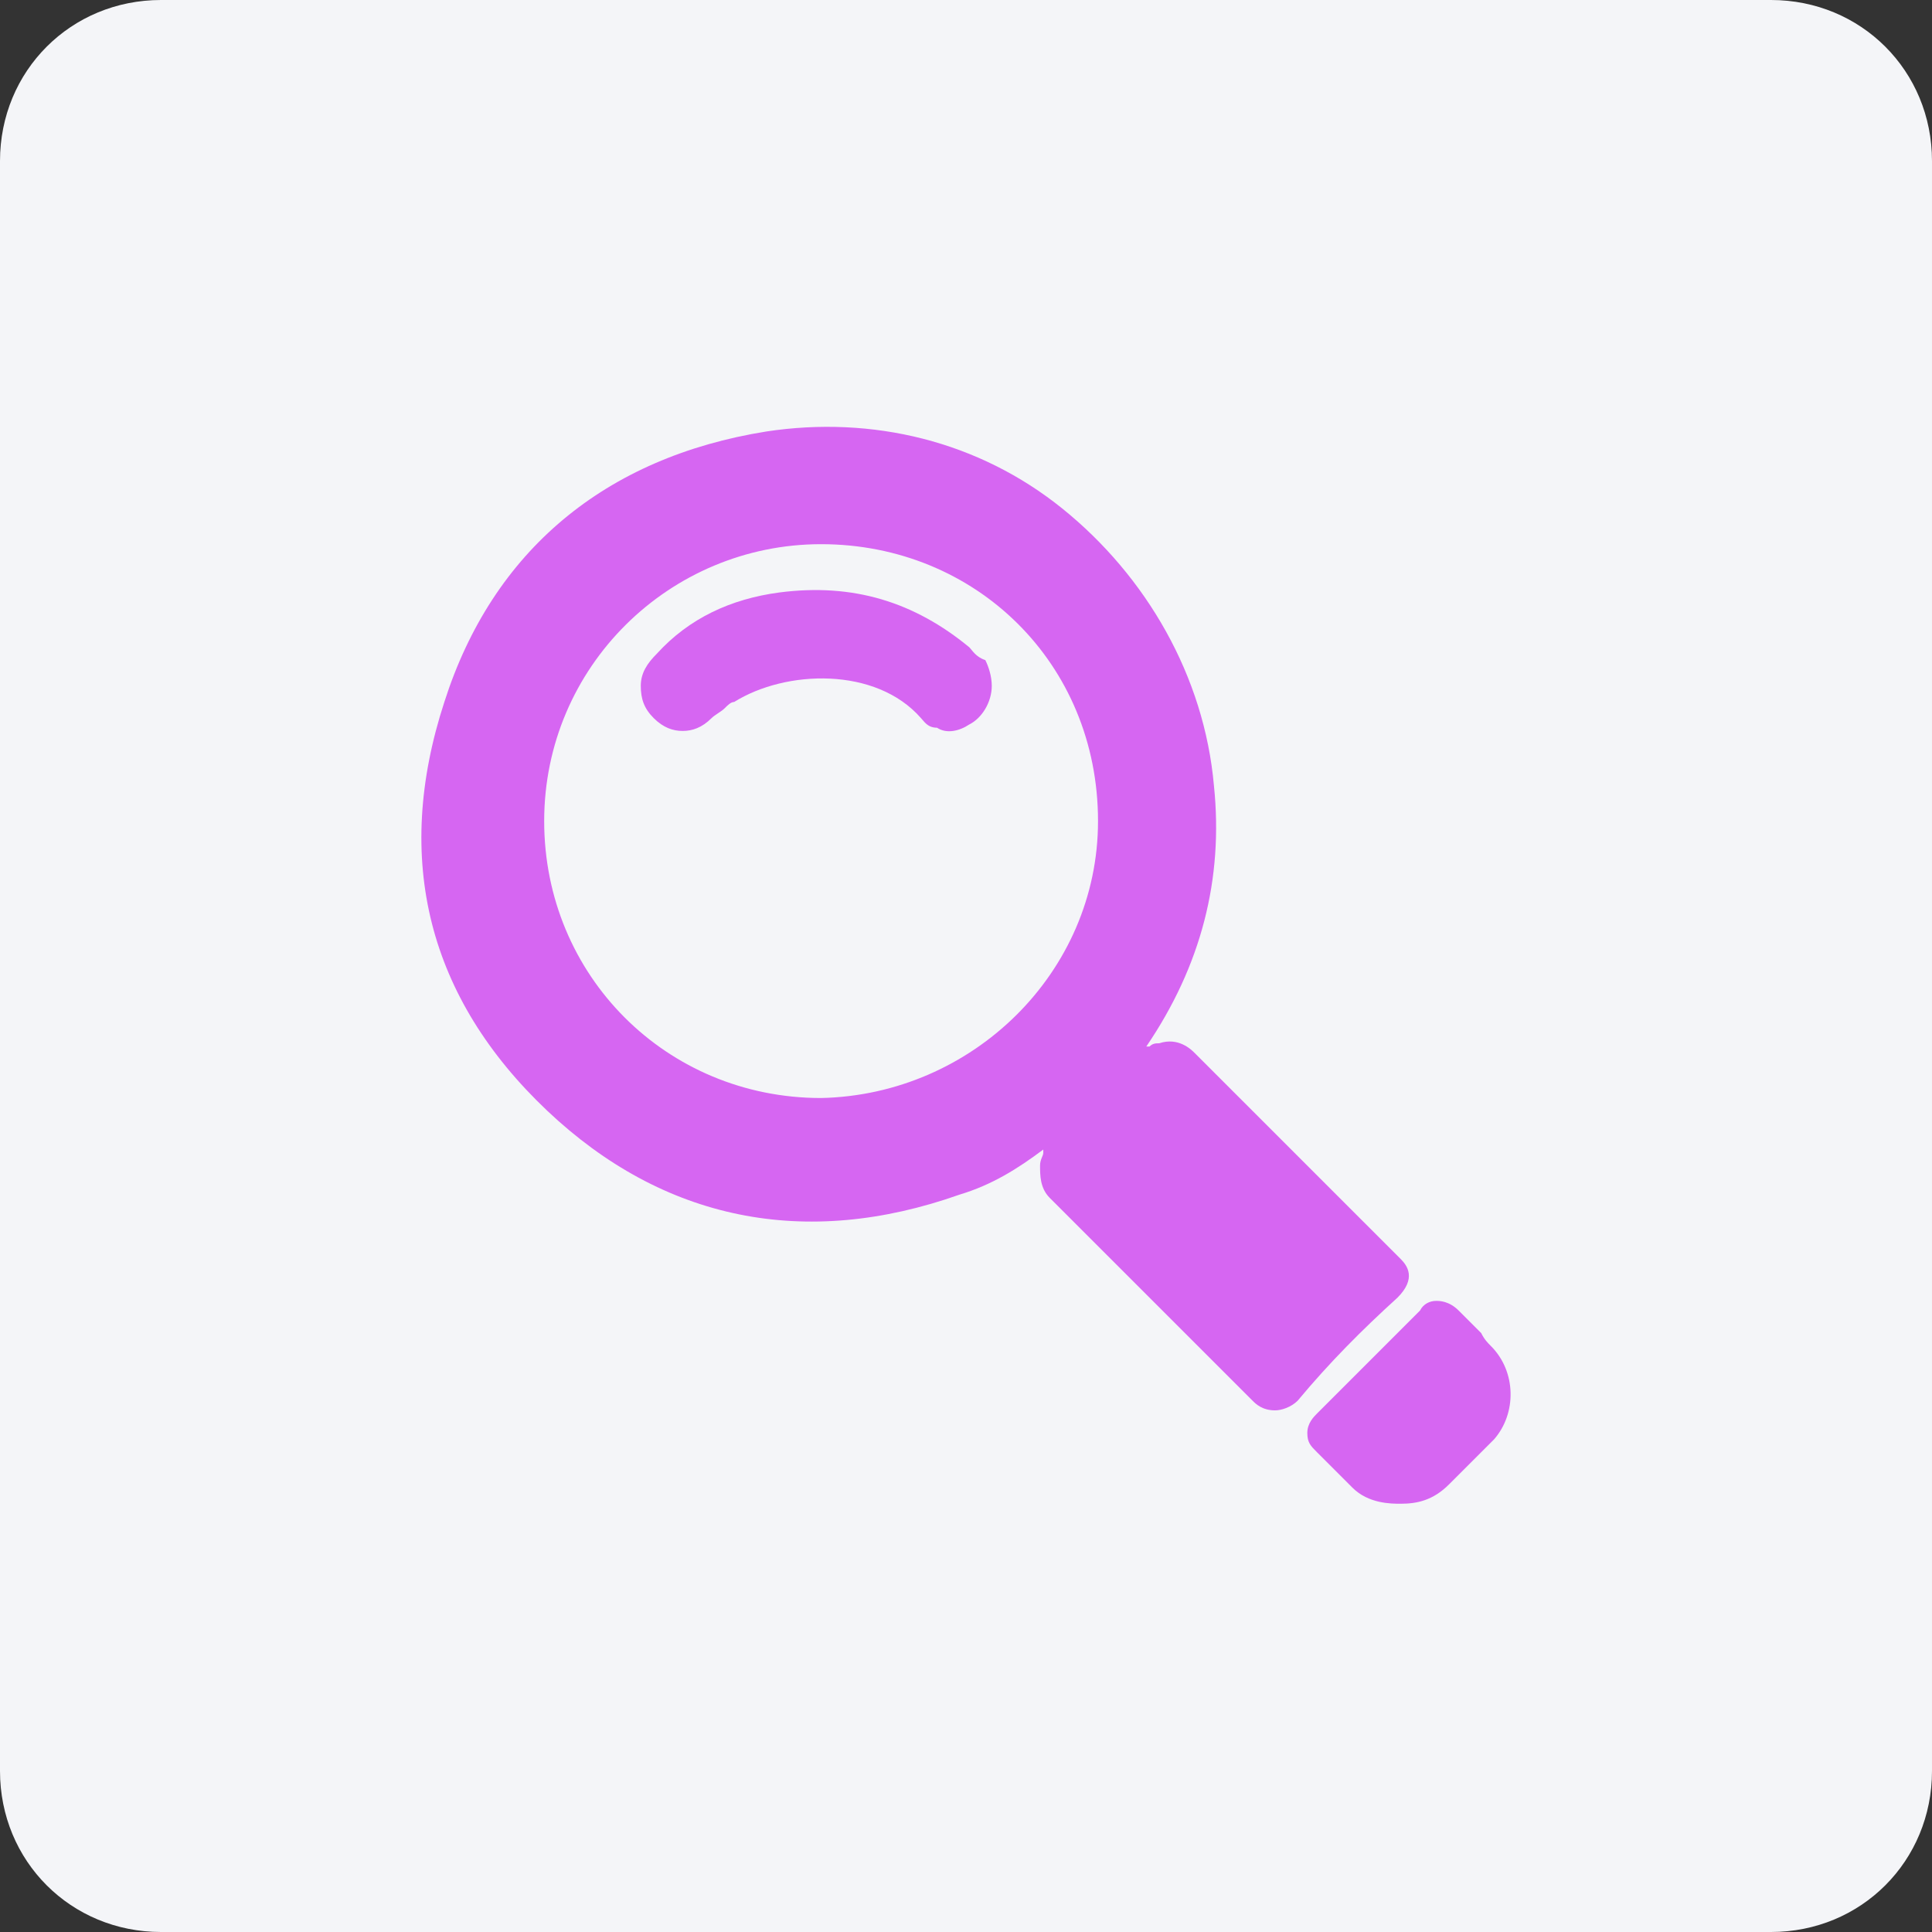 <?xml version="1.0" encoding="utf-8"?>
<!-- Generator: Adobe Illustrator 28.2.0, SVG Export Plug-In . SVG Version: 6.00 Build 0)  -->
<svg version="1.1" id="Calque_1" xmlns="http://www.w3.org/2000/svg" xmlns:xlink="http://www.w3.org/1999/xlink" x="0px" y="0px"
	 viewBox="0 0 60 60" style="enable-background:new 0 0 60 60;" xml:space="preserve">
<rect x="0" y="0" width="60" height="60" fill="#333333" stroke="none"/>
<style type="text/css">
	.st0{fill:#F4F5F8;}
	.st1{fill:#D666F2;}
</style>
<path class="st0" d="M55,60H5c-2.8,0-5-2.2-5-5V5c0-2.8,2.2-5,5-5h50c2.8,0,5,2.2,5,5v50C60,57.8,57.8,60,55,60z"/>
<g>
	<path class="st1" d="M43.4,40.3L43.4,40.3c0.6-0.6,0.3-1,0.1-1.2l-6.4-6.4c-0.1-0.1-0.5-0.5-1.1-0.3c-0.1,0-0.2,0-0.3,0.1
		c0,0-0.1,0-0.1,0c1.7-2.5,2.4-5.2,2.1-8.1c-0.3-3.4-2.1-6.5-4.7-8.6c-2.6-2.1-5.9-2.9-9.2-2.4c-5,0.8-8.5,3.7-10,8.4
		c-1.6,4.9-0.5,9.2,3.2,12.7c3.6,3.4,8,4.3,12.8,2.6c1-0.3,1.8-0.8,2.6-1.4c0,0,0,0.1,0,0.1c0,0.1-0.1,0.2-0.1,0.4
		c0,0.3,0,0.7,0.3,1c0.7,0.7,1.4,1.4,2.1,2.1c1.4,1.4,2.8,2.8,4.2,4.2c0.1,0.1,0.3,0.3,0.7,0.3c0,0,0,0,0,0c0.2,0,0.5-0.1,0.7-0.3
		C41.3,42.3,42.3,41.3,43.4,40.3z M34.1,25.5c0,4.7-3.9,8.5-8.6,8.6c-4.8,0-8.6-3.8-8.6-8.6c0-4.8,3.9-8.6,8.6-8.6
		C30.3,16.9,34.1,20.6,34.1,25.5z"/>
	<path class="st1" d="M46.3,41.8c-0.1-0.1-0.2-0.2-0.3-0.4c-0.2-0.2-0.5-0.5-0.7-0.7c-0.3-0.3-0.6-0.3-0.7-0.3
		c-0.2,0-0.4,0.1-0.5,0.3l-3.2,3.2c-0.1,0.1-0.3,0.3-0.3,0.6c0,0.3,0.1,0.4,0.3,0.6l1.1,1.1c0.5,0.5,1.2,0.5,1.5,0.5
		c0.5,0,1-0.1,1.5-0.6l1.4-1.4C47.1,43.9,47.1,42.6,46.3,41.8z M44.8,41C44.8,41,44.8,41,44.8,41L44.8,41L44.8,41z"/>
	<path class="st1" d="M30.1,20.1l-0.2,0.2L30.1,20.1L30.1,20.1c-1.7-1.4-3.6-2-5.9-1.7c-1.5,0.2-2.8,0.8-3.8,1.9
		c-0.3,0.3-0.5,0.6-0.5,1c0,0.4,0.1,0.7,0.4,1c0.3,0.3,0.6,0.4,0.9,0.4c0.3,0,0.6-0.1,0.9-0.4c0.1-0.1,0.3-0.2,0.4-0.3
		c0.1-0.1,0.2-0.2,0.3-0.2c1.6-1,4.4-1.1,5.8,0.5c0.1,0.1,0.2,0.3,0.5,0.3c0.3,0.2,0.7,0.1,1-0.1c0.4-0.2,0.7-0.7,0.7-1.2
		c0-0.3-0.1-0.6-0.2-0.8C30.3,20.4,30.2,20.2,30.1,20.1z"/>
</g>
</svg>
